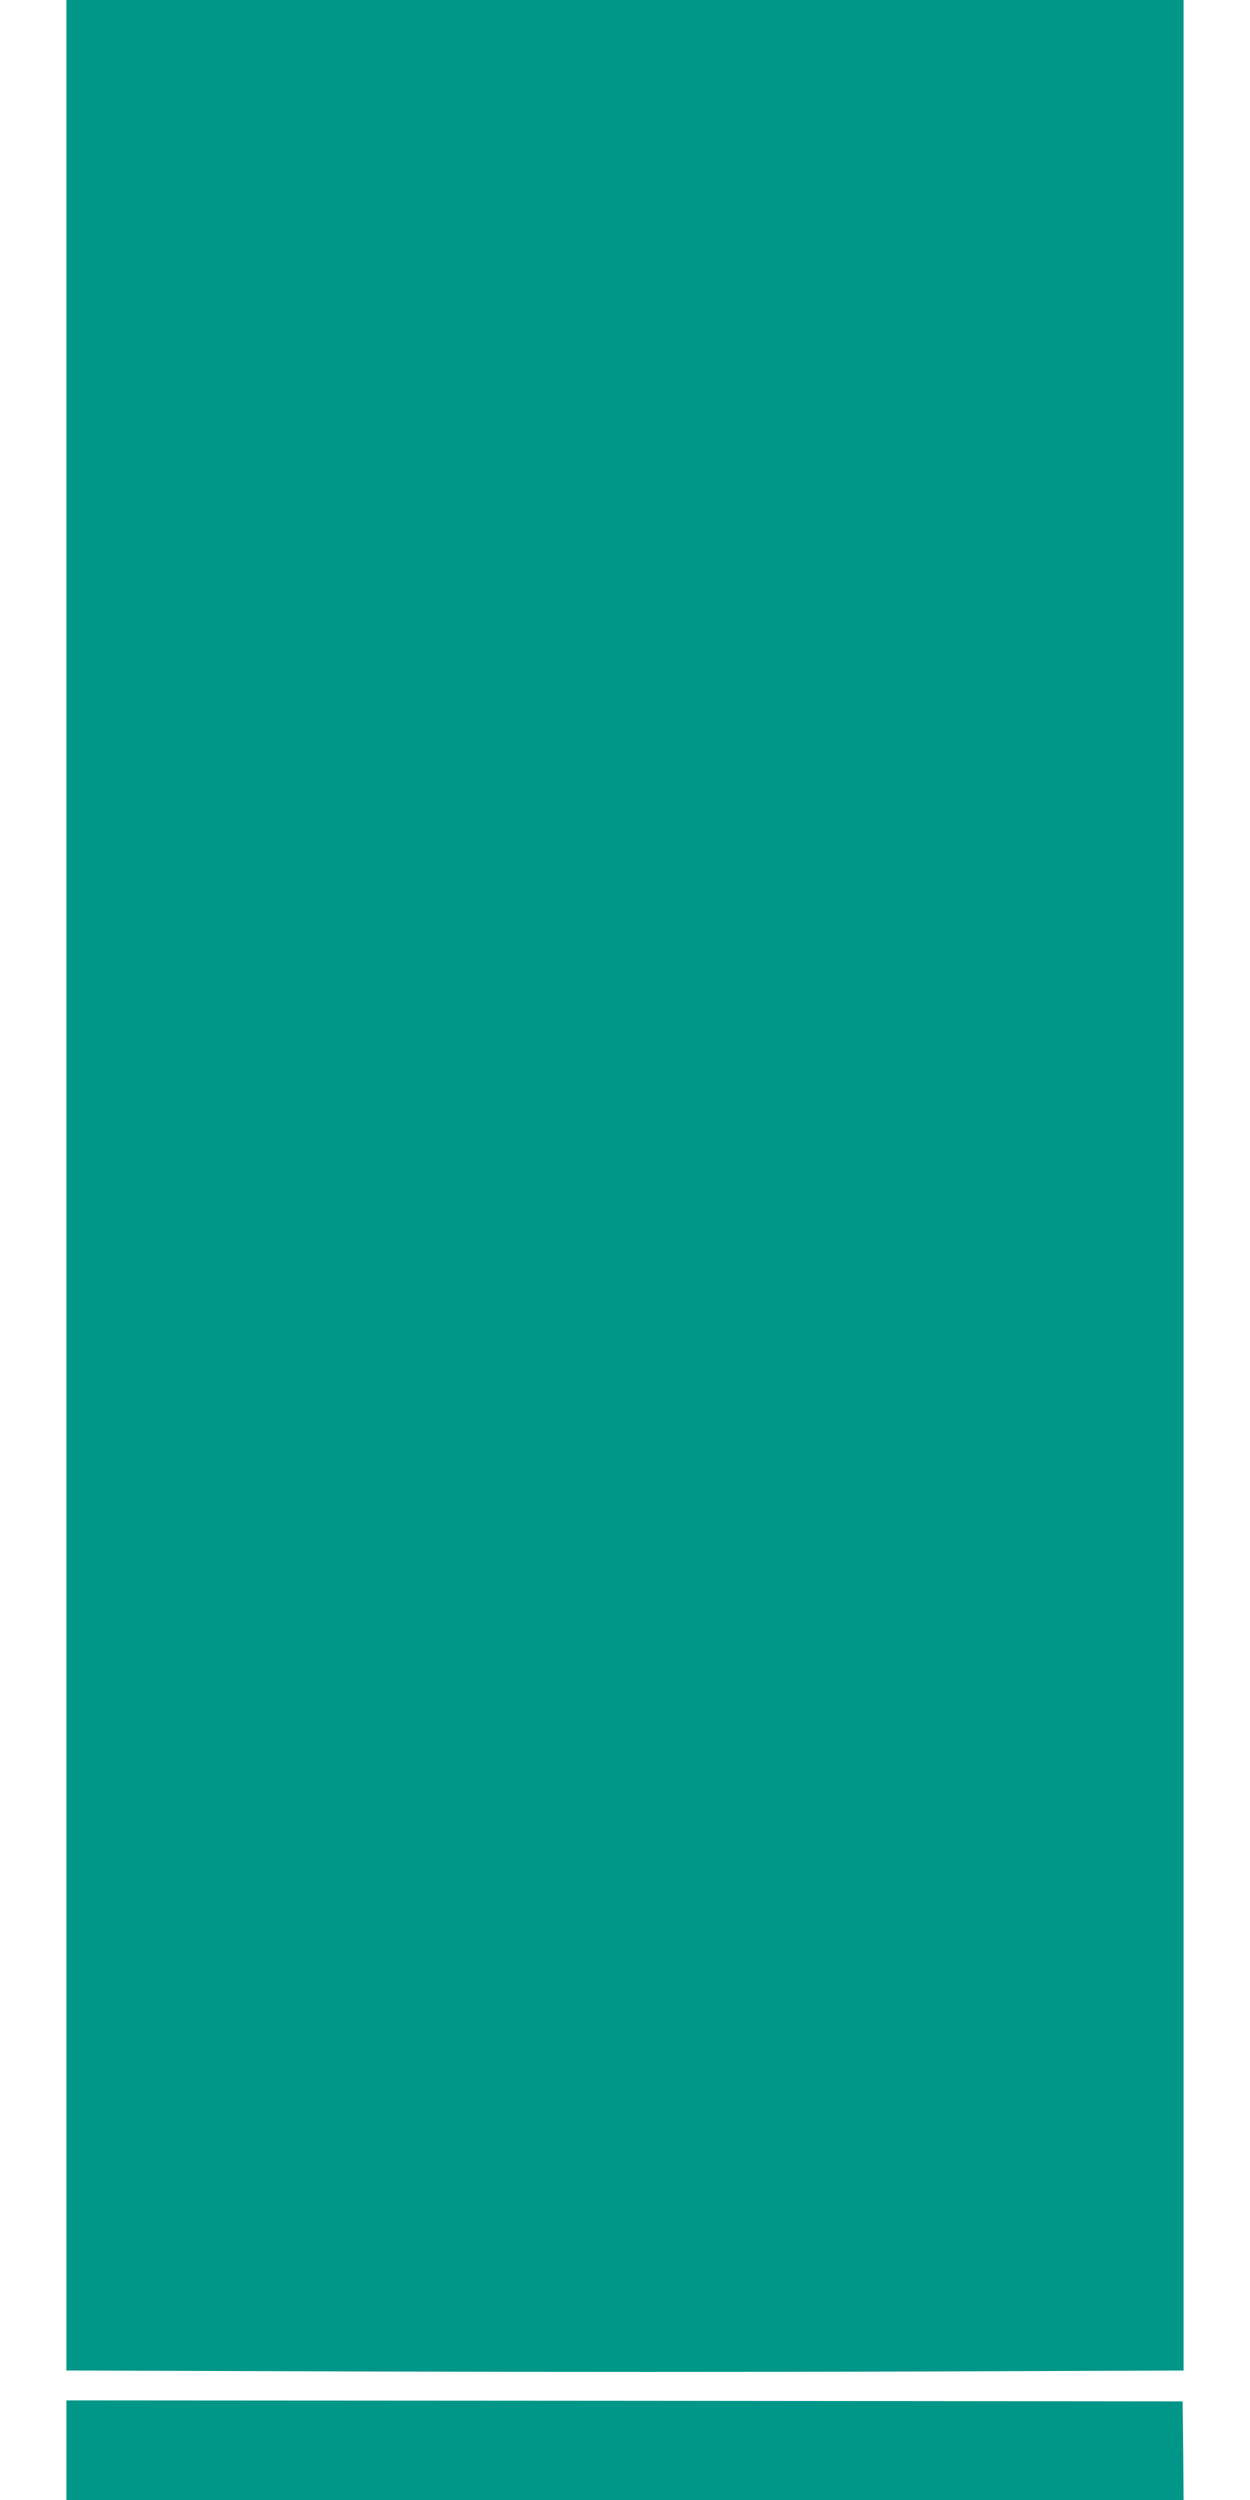 <?xml version="1.0" standalone="no"?>
<!DOCTYPE svg PUBLIC "-//W3C//DTD SVG 20010904//EN"
 "http://www.w3.org/TR/2001/REC-SVG-20010904/DTD/svg10.dtd">
<svg version="1.0" xmlns="http://www.w3.org/2000/svg"
 width="640pt" height="1280pt" viewBox="0 0 640 1280"
 preserveAspectRatio="xMidYMid meet">
<g transform="translate(0,1280) scale(0.1,-0.1)"
fill="#009688" stroke="none">
<path d="M340 6731 l0 -6068 1513 -5 c831 -3 2118 -3 2860 0 l1347 5 0 6068 0
6069 -2860 0 -2860 0 0 -6069z"/>
<path d="M340 255 l0 -255 2860 0 2860 0 -2 252 -3 253 -2857 3 -2858 2 0
-255z"/>
</g>
</svg>
